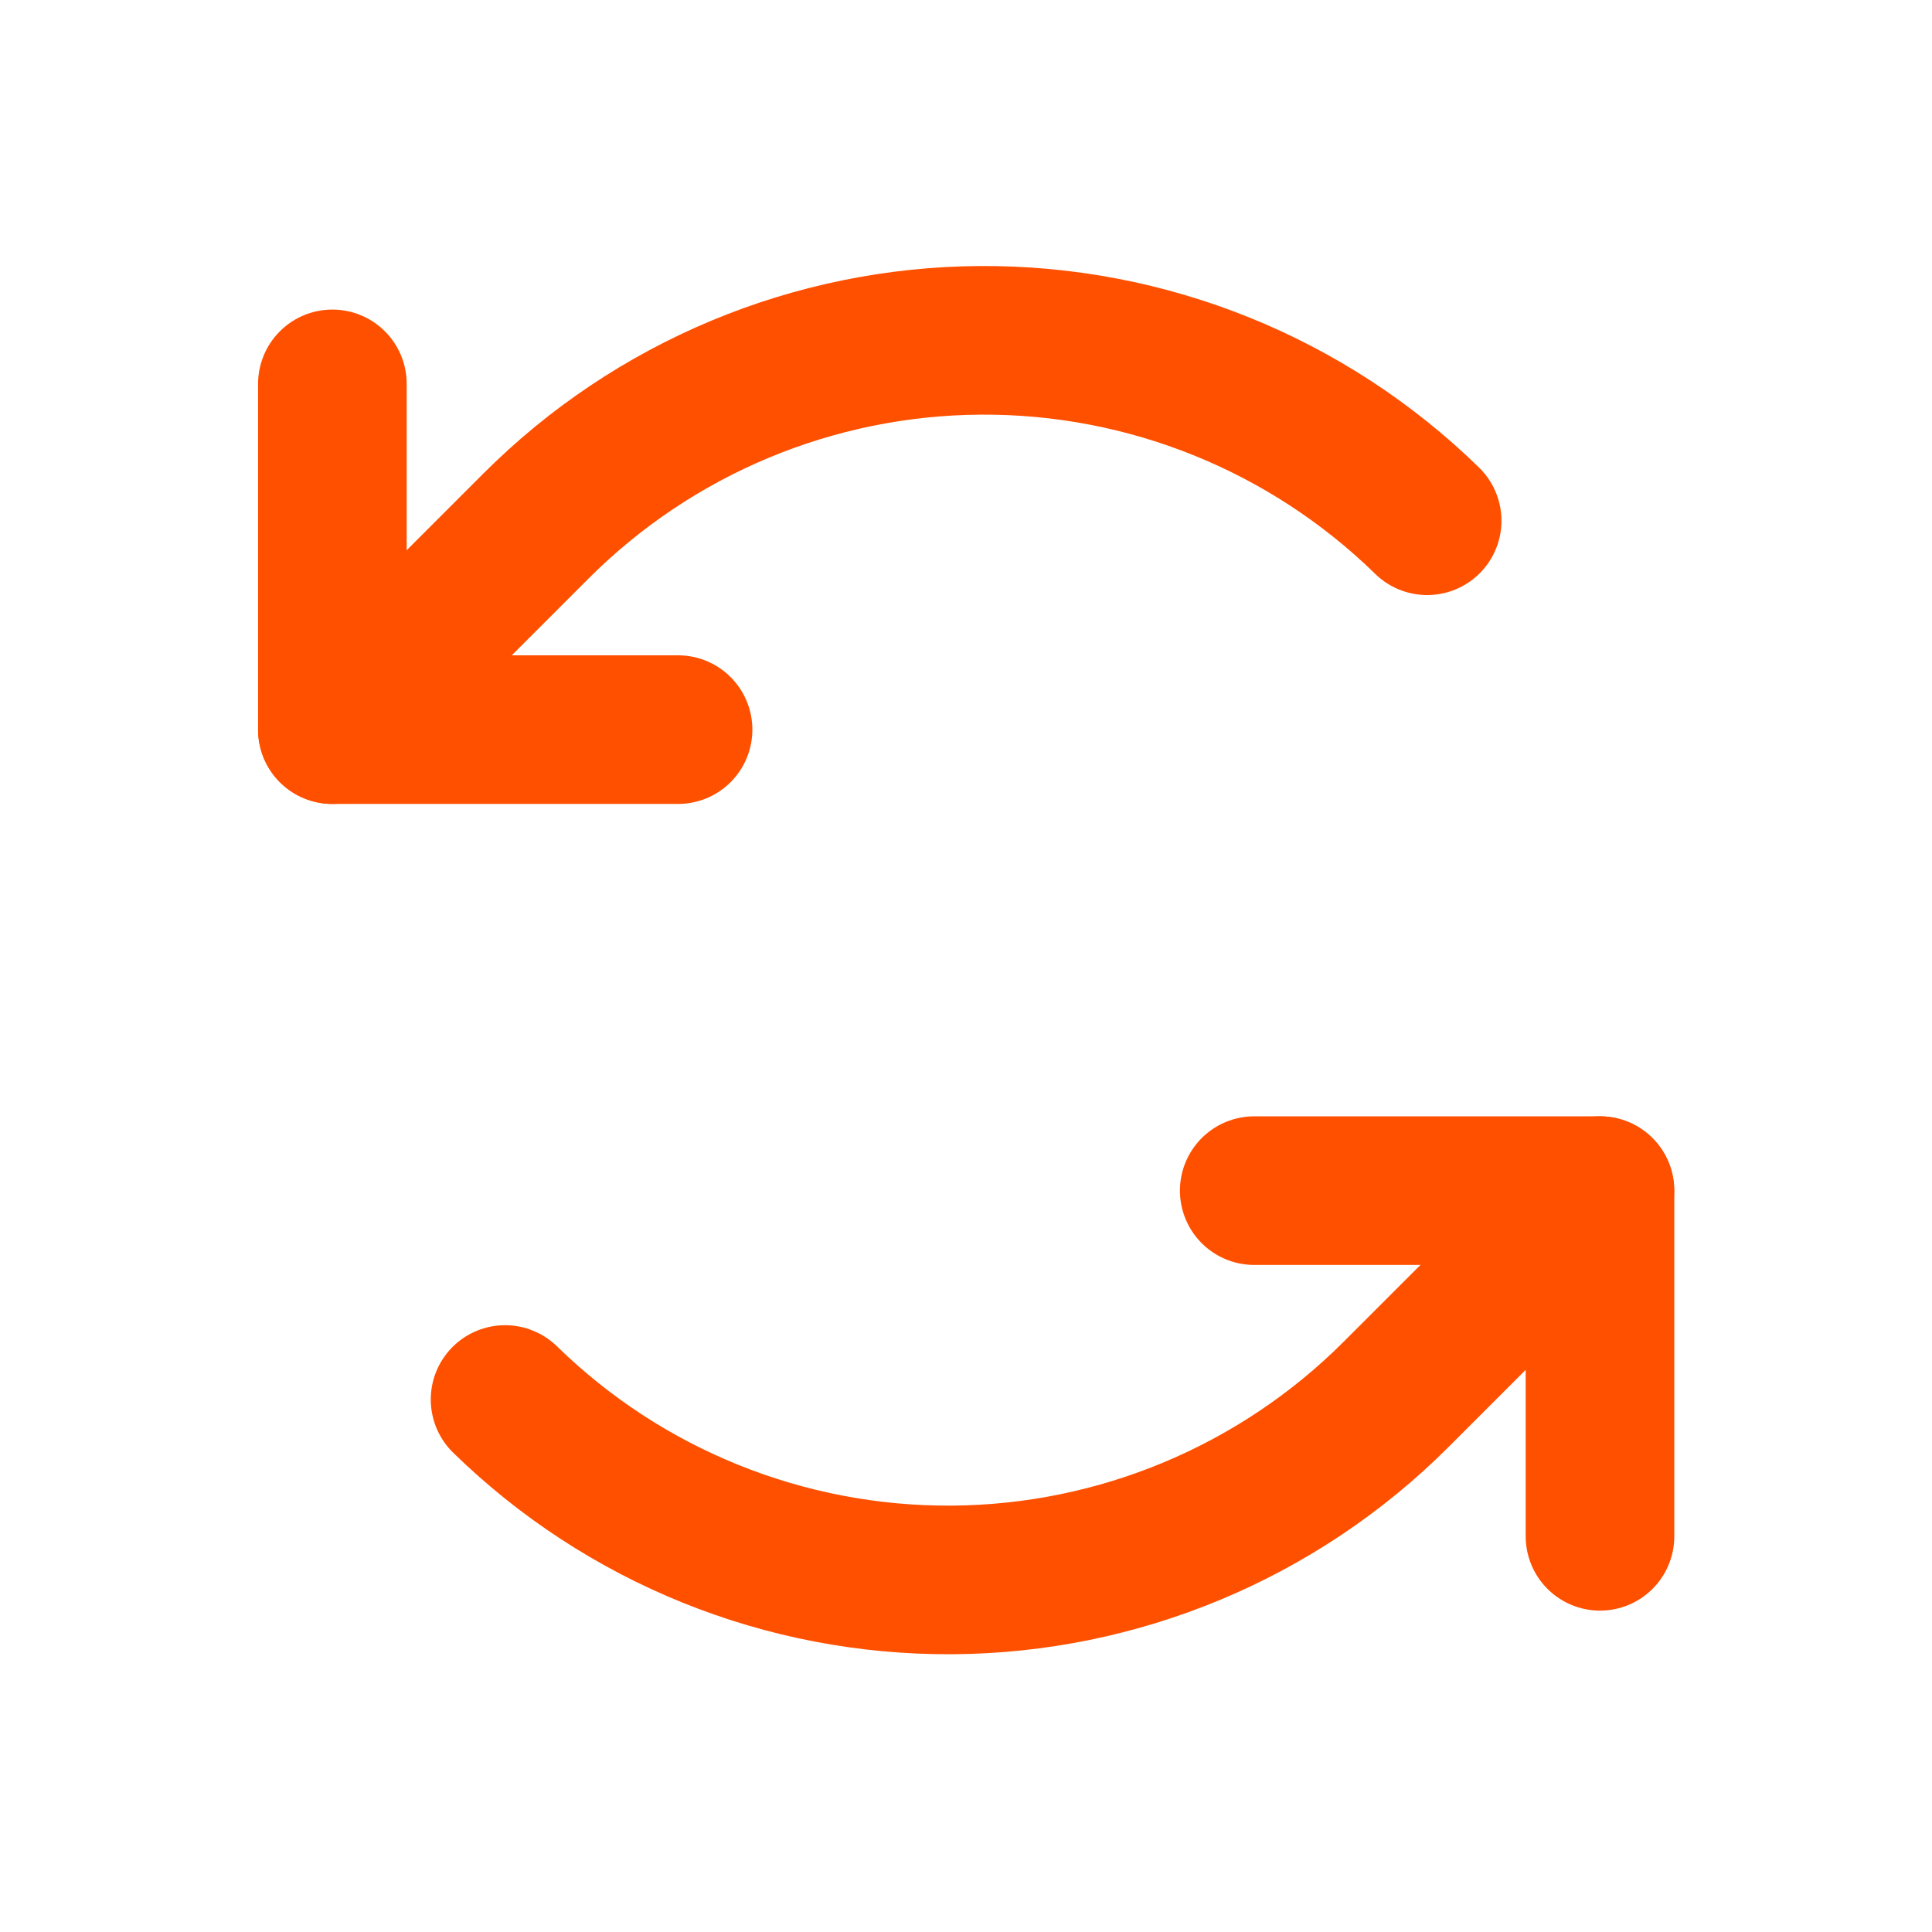 <svg xmlns="http://www.w3.org/2000/svg" fill="none" viewBox="0 0 26 26" height="26" width="26">
<g clip-path="url(#clip0_1275_3906)">
<path stroke-linejoin="round" stroke-linecap="round" stroke-width="2" stroke="#FF5000" d="M9.125 9.819H4.473V5.166"></path>
<path stroke-linejoin="round" stroke-linecap="round" stroke-width="2" stroke="#FF5000" d="M4.473 9.819L7.214 7.078C8.801 5.49 10.951 4.593 13.196 4.58C15.441 4.567 17.6 5.439 19.206 7.008"></path>
<path stroke-linejoin="round" stroke-linecap="round" stroke-width="2" stroke="#FF5000" d="M16.879 16.023H21.532V20.675"></path>
<path stroke-linejoin="round" stroke-linecap="round" stroke-width="2" stroke="#FF5000" d="M21.53 16.023L18.789 18.764C17.202 20.351 15.052 21.249 12.807 21.262C10.562 21.275 8.403 20.403 6.797 18.834"></path>
</g>
<defs>
<clipPath id="clip0_1275_3906">
<rect transform="translate(0.594 0.514)" fill="white" height="24.814" width="24.814"></rect>
</clipPath>
</defs>
</svg>
